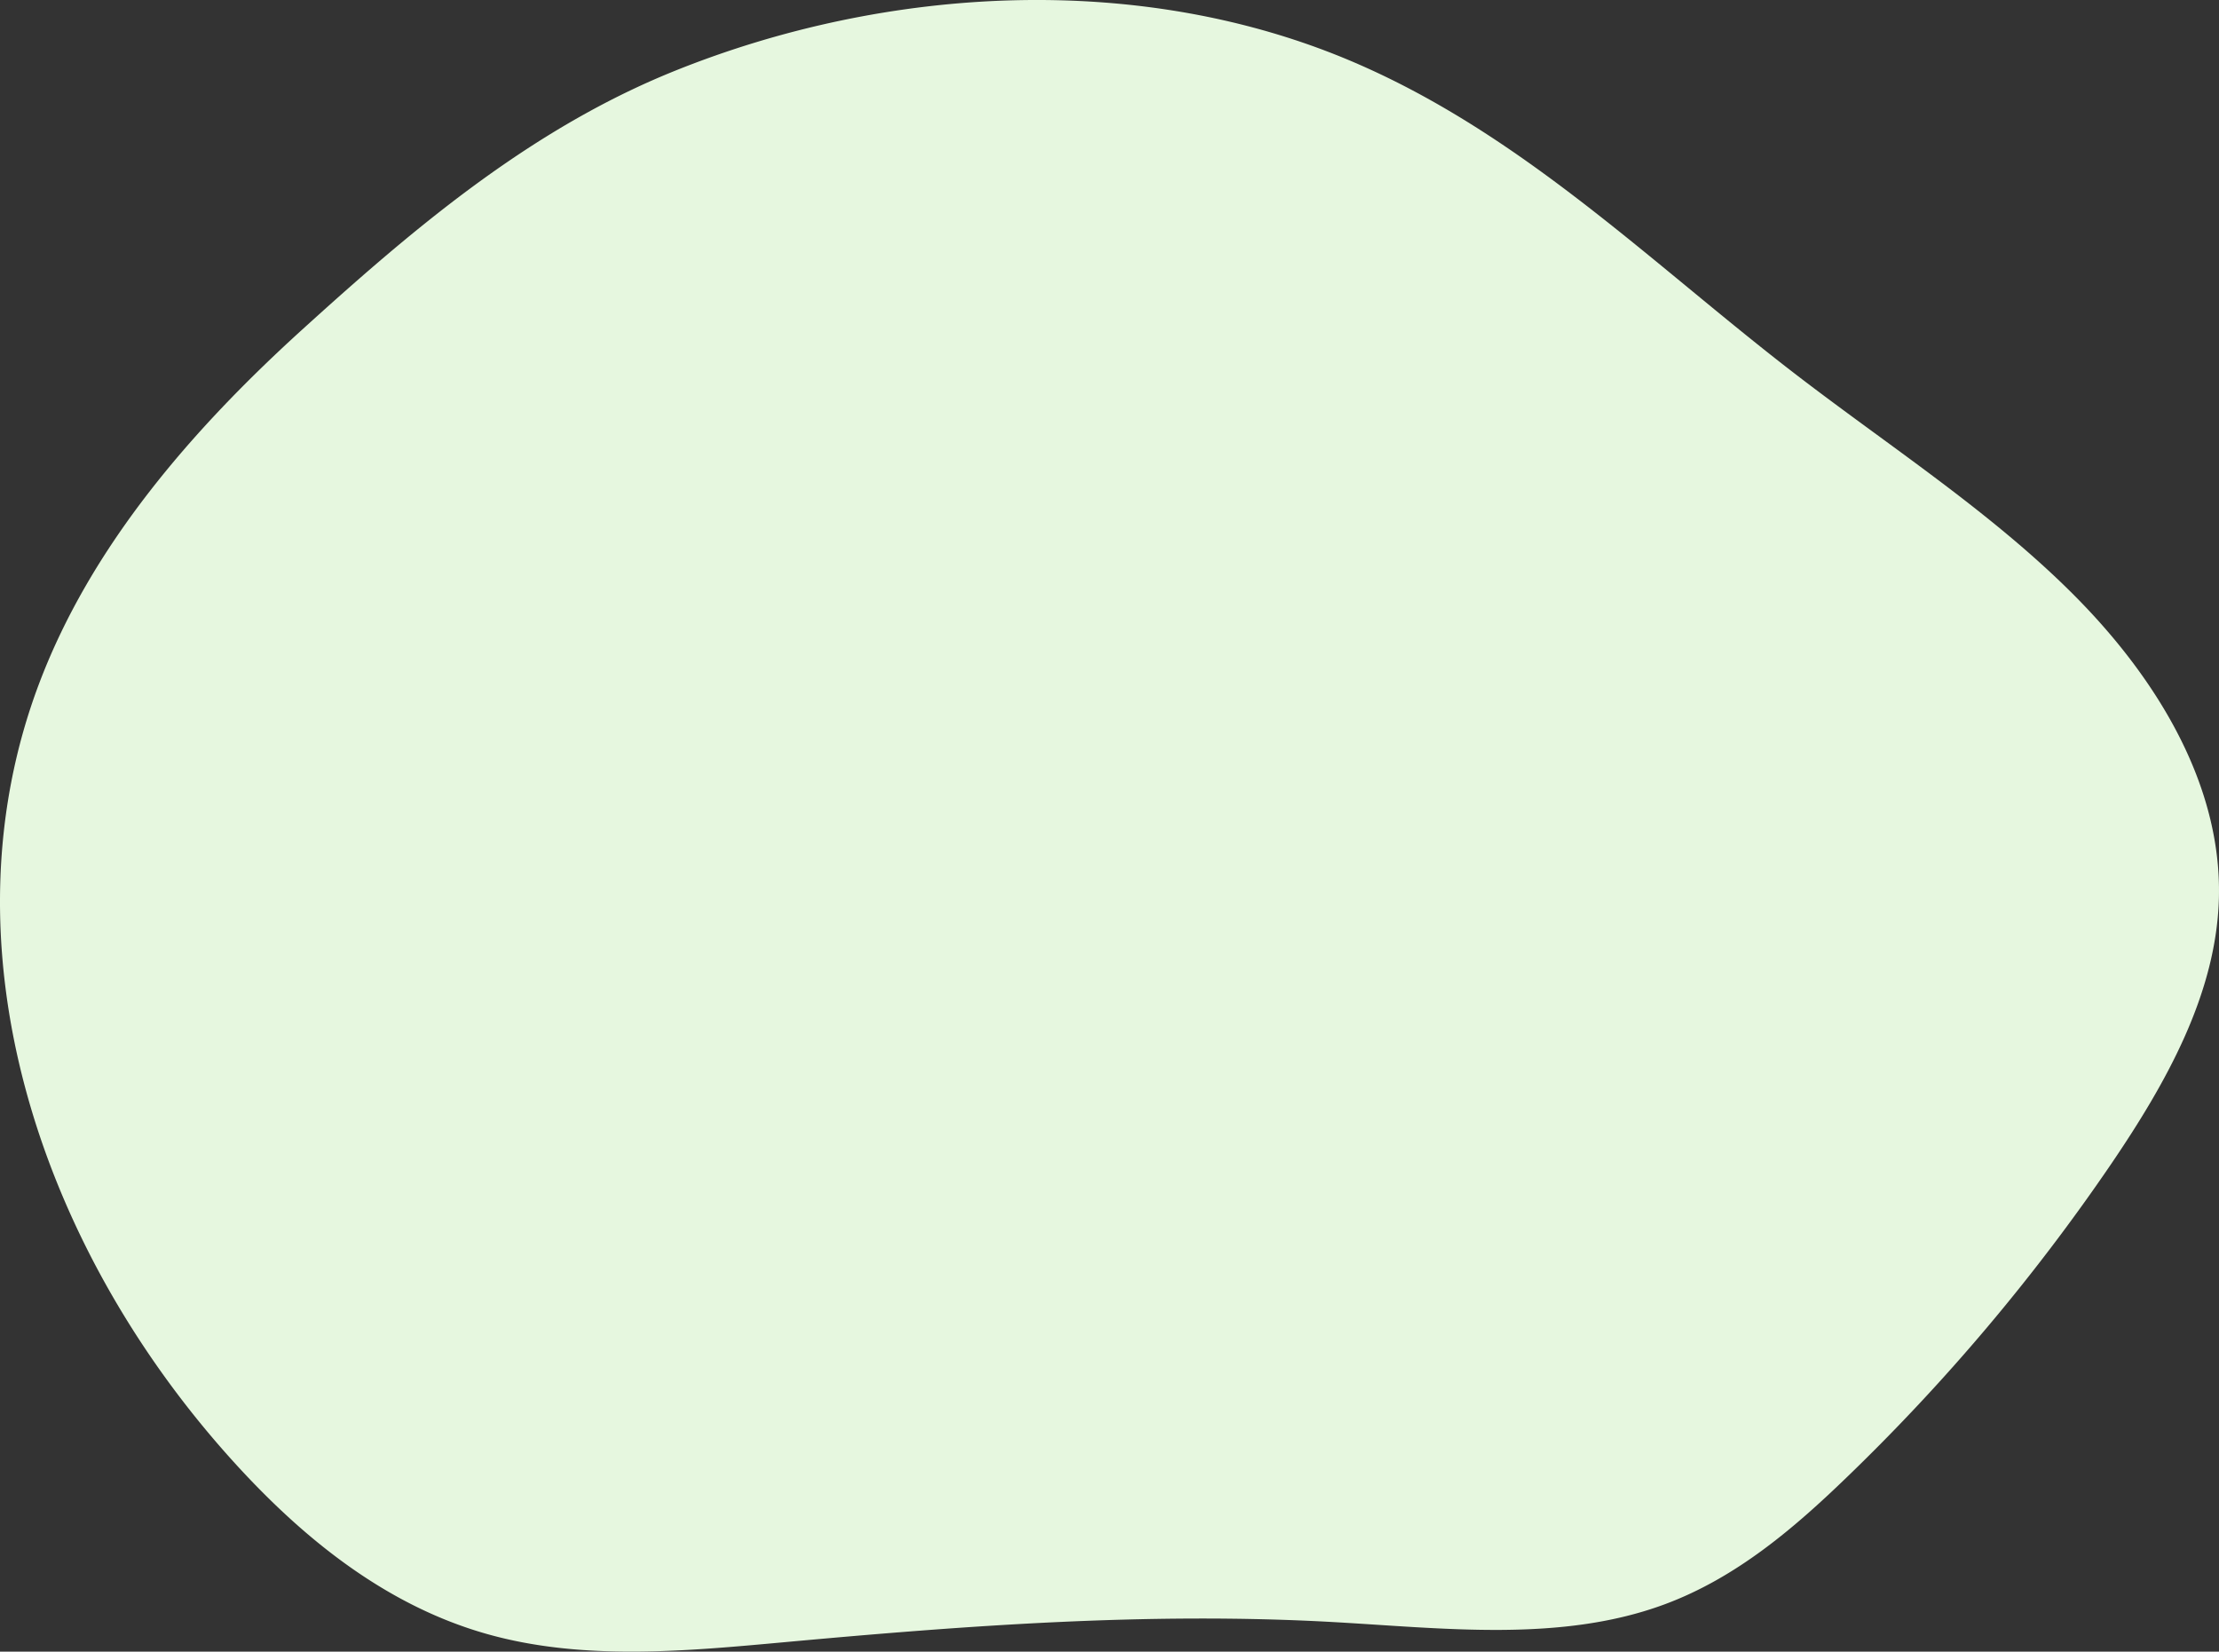 <svg xmlns="http://www.w3.org/2000/svg" width="526.133" height="391.565" viewBox="0 0 526.133 391.565">
  <rect x="0" y="0" width="526.133" height="391.565" fill="#333333" stroke="none"/>
  <path id="ふにゃふにゃ1" d="M402.354,716.246c22.333-19.5,46.315-37.793,74.836-49.269,50.356-20.261,110.687-23.7,161.242-1.917,39.856,17.172,70.323,47.529,103.875,73.4,22.5,17.349,46.845,32.987,66.625,52.836s34.988,45.044,34.344,71.667c-.549,22.692-12.408,43.851-25.567,63.209a473.225,473.225,0,0,1-62.53,74.113c-12.552,12.131-26.276,23.929-43.316,30.251-24.533,9.1-52.242,5.679-78.746,4.2-43.257-2.406-86.636.815-129.743,4.761-23.635,2.163-48.049,4.482-70.727-1.915-24.722-6.974-44.652-23.62-60.928-41.749-45.746-50.958-68.693-121.765-45.245-183.689,12.247-32.343,35.888-59.81,62.357-83.829C393.286,724.276,397.785,720.235,402.354,716.246Z" transform="translate(-317.163 -650.189)" fill="#e6f7df"/>
</svg>
